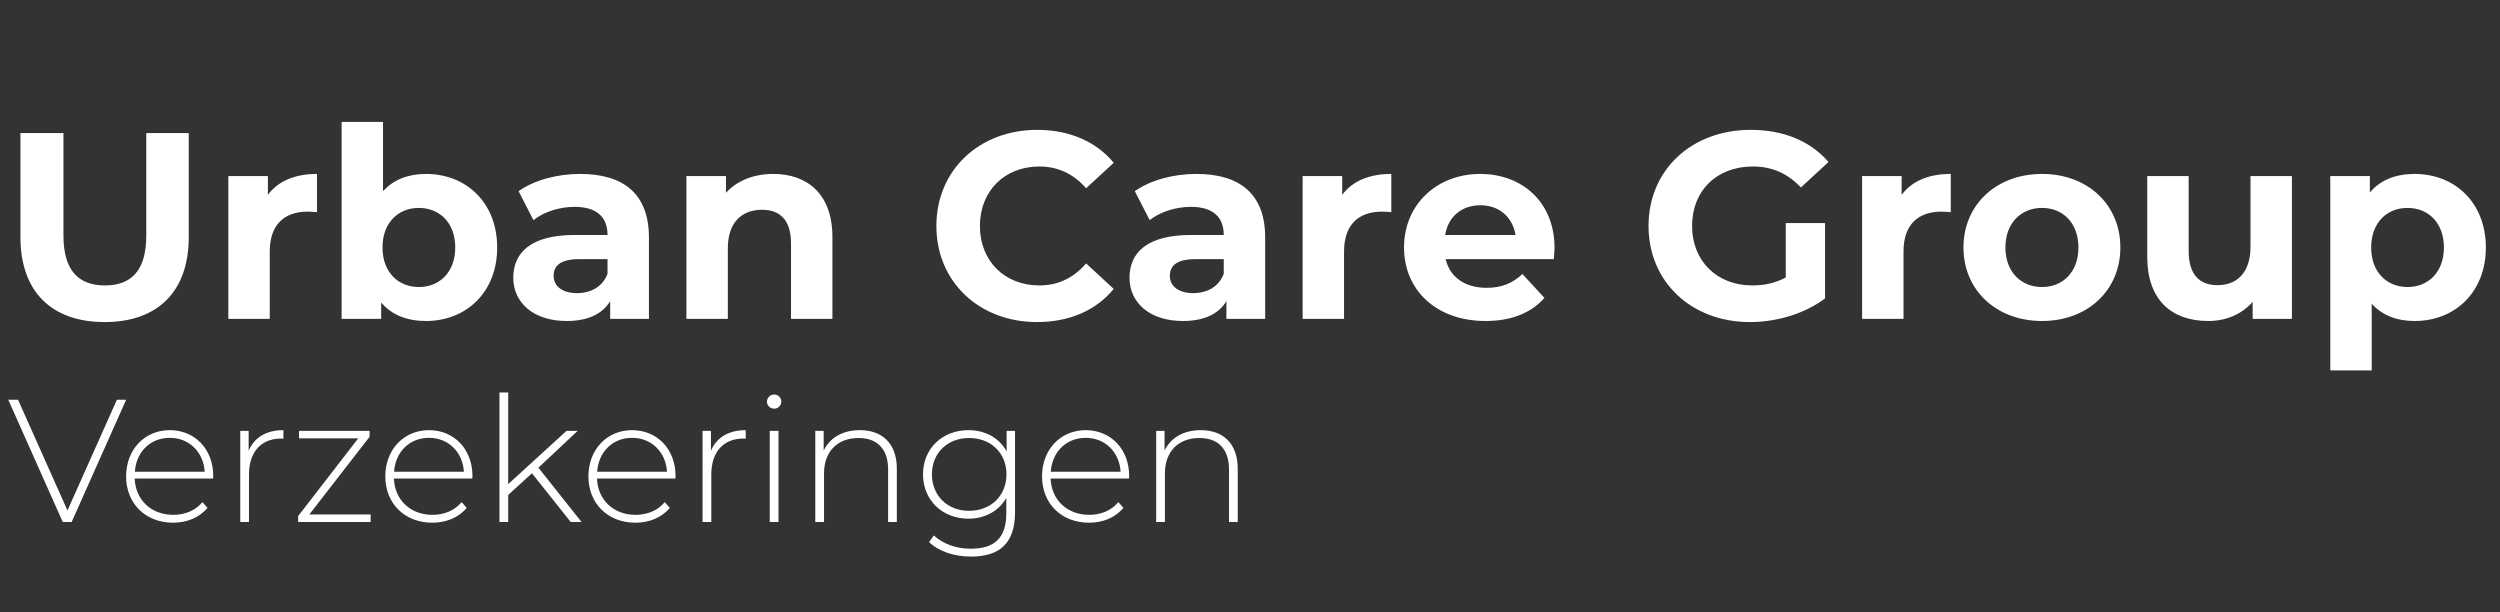 <svg width="196" height="48" viewBox="0 0 196 48" fill="none" xmlns="http://www.w3.org/2000/svg">
<rect x="0" y="0" width="196" height="48" fill="#333333" stroke="none"/>
<path d="M8.2 25.25C4.058 25.25 1.603 22.877 1.603 18.59V10.431H4.974V18.465C4.974 21.233 6.181 22.378 8.221 22.378C10.281 22.378 11.468 21.233 11.468 18.465V10.431H14.798V18.59C14.798 22.877 12.342 25.25 8.2 25.25ZM21.002 15.28C21.793 14.198 23.125 13.636 24.852 13.636V16.633C24.582 16.613 24.373 16.592 24.124 16.592C22.334 16.592 21.148 17.57 21.148 19.714V25H17.901V13.803H21.002V15.28ZM33.401 13.636C36.544 13.636 38.979 15.884 38.979 19.401C38.979 22.919 36.544 25.166 33.401 25.166C31.903 25.166 30.695 24.688 29.884 23.71V25H26.783V9.557H30.029V14.989C30.862 14.073 32.007 13.636 33.401 13.636ZM32.839 22.503C34.462 22.503 35.691 21.337 35.691 19.401C35.691 17.466 34.462 16.3 32.839 16.3C31.216 16.3 29.988 17.466 29.988 19.401C29.988 21.337 31.216 22.503 32.839 22.503ZM45.486 13.636C48.899 13.636 50.876 15.218 50.876 18.61V25H47.838V23.606C47.234 24.625 46.069 25.166 44.424 25.166C41.802 25.166 40.241 23.71 40.241 21.774C40.241 19.797 41.635 18.423 45.049 18.423H47.63C47.63 17.029 46.797 16.217 45.049 16.217C43.862 16.217 42.634 16.613 41.823 17.258L40.657 14.989C41.885 14.115 43.696 13.636 45.486 13.636ZM45.236 22.981C46.318 22.981 47.255 22.482 47.63 21.462V20.317H45.403C43.883 20.317 43.404 20.879 43.404 21.628C43.404 22.44 44.091 22.981 45.236 22.981ZM60.62 13.636C63.264 13.636 65.262 15.176 65.262 18.59V25H62.015V19.089C62.015 17.279 61.182 16.446 59.746 16.446C58.185 16.446 57.062 17.403 57.062 19.464V25H53.815V13.803H56.916V15.114C57.79 14.157 59.101 13.636 60.62 13.636ZM81.3 25.25C76.784 25.25 73.412 22.107 73.412 17.716C73.412 13.324 76.784 10.181 81.321 10.181C83.839 10.181 85.941 11.097 87.315 12.762L85.15 14.76C84.172 13.636 82.944 13.053 81.487 13.053C78.761 13.053 76.825 14.968 76.825 17.716C76.825 20.463 78.761 22.378 81.487 22.378C82.944 22.378 84.172 21.795 85.15 20.65L87.315 22.648C85.941 24.334 83.839 25.25 81.3 25.25ZM93.798 13.636C97.211 13.636 99.189 15.218 99.189 18.61V25H96.15V23.606C95.546 24.625 94.381 25.166 92.737 25.166C90.114 25.166 88.553 23.71 88.553 21.774C88.553 19.797 89.948 18.423 93.361 18.423H95.942C95.942 17.029 95.109 16.217 93.361 16.217C92.175 16.217 90.947 16.613 90.135 17.258L88.969 14.989C90.197 14.115 92.008 13.636 93.798 13.636ZM93.548 22.981C94.63 22.981 95.567 22.482 95.942 21.462V20.317H93.715C92.195 20.317 91.717 20.879 91.717 21.628C91.717 22.44 92.404 22.981 93.548 22.981ZM105.228 15.28C106.019 14.198 107.351 13.636 109.078 13.636V16.633C108.808 16.613 108.6 16.592 108.35 16.592C106.56 16.592 105.374 17.57 105.374 19.714V25H102.127V13.803H105.228V15.28ZM121.876 19.443C121.876 19.693 121.834 20.047 121.813 20.317H113.342C113.655 21.712 114.841 22.565 116.548 22.565C117.734 22.565 118.587 22.211 119.357 21.483L121.085 23.356C120.044 24.542 118.483 25.166 116.464 25.166C112.593 25.166 110.075 22.731 110.075 19.401C110.075 16.051 112.635 13.636 116.048 13.636C119.336 13.636 121.876 15.842 121.876 19.443ZM116.069 16.092C114.591 16.092 113.53 16.987 113.301 18.423H118.816C118.587 17.008 117.526 16.092 116.069 16.092ZM140.005 21.753V17.487H143.085V23.397C141.482 24.605 139.276 25.25 137.195 25.25C132.616 25.25 129.245 22.107 129.245 17.716C129.245 13.324 132.616 10.181 137.257 10.181C139.817 10.181 141.94 11.056 143.356 12.7L141.191 14.698C140.13 13.574 138.902 13.053 137.424 13.053C134.593 13.053 132.658 14.947 132.658 17.716C132.658 20.442 134.593 22.378 137.382 22.378C138.298 22.378 139.151 22.211 140.005 21.753ZM149.089 15.28C149.88 14.198 151.212 13.636 152.939 13.636V16.633C152.669 16.613 152.461 16.592 152.211 16.592C150.421 16.592 149.235 17.57 149.235 19.714V25H145.988V13.803H149.089V15.28ZM160.096 25.166C156.537 25.166 153.936 22.773 153.936 19.401C153.936 16.03 156.537 13.636 160.096 13.636C163.655 13.636 166.236 16.03 166.236 19.401C166.236 22.773 163.655 25.166 160.096 25.166ZM160.096 22.503C161.72 22.503 162.948 21.337 162.948 19.401C162.948 17.466 161.72 16.3 160.096 16.3C158.473 16.3 157.224 17.466 157.224 19.401C157.224 21.337 158.473 22.503 160.096 22.503ZM176.44 13.803H179.687V25H176.607V23.668C175.753 24.646 174.505 25.166 173.131 25.166C170.321 25.166 168.344 23.585 168.344 20.13V13.803H171.591V19.651C171.591 21.524 172.423 22.357 173.859 22.357C175.358 22.357 176.44 21.399 176.44 19.339V13.803ZM189.313 13.636C192.456 13.636 194.891 15.884 194.891 19.401C194.891 22.919 192.456 25.166 189.313 25.166C187.919 25.166 186.774 24.729 185.942 23.814V29.038H182.695V13.803H185.796V15.093C186.608 14.115 187.815 13.636 189.313 13.636ZM188.751 22.503C190.375 22.503 191.603 21.337 191.603 19.401C191.603 17.466 190.375 16.3 188.751 16.3C187.128 16.3 185.9 17.466 185.9 19.401C185.9 21.337 187.128 22.503 188.751 22.503Z" fill="white"/>
<path d="M9.164 31.341H9.89L5.618 40.925H4.92L0.649 31.341H1.415L5.29 40.021L9.164 31.341ZM16.719 37.324C16.719 37.379 16.705 37.447 16.705 37.516H10.558C10.627 39.214 11.873 40.364 13.584 40.364C14.487 40.364 15.322 40.035 15.87 39.364L16.267 39.816C15.637 40.583 14.652 40.98 13.57 40.98C11.407 40.98 9.887 39.474 9.887 37.352C9.887 35.23 11.352 33.724 13.31 33.724C15.268 33.724 16.719 35.202 16.719 37.324ZM13.31 34.326C11.79 34.326 10.681 35.421 10.572 36.982H16.048C15.952 35.435 14.83 34.326 13.31 34.326ZM19.494 35.339C19.932 34.299 20.876 33.724 22.218 33.724V34.395C22.163 34.395 22.109 34.381 22.054 34.381C20.466 34.381 19.521 35.435 19.521 37.201V40.925H18.837V33.778H19.494V35.339ZM24.252 40.336H29.057V40.925H23.376V40.459L28.085 34.367H23.444V33.778H28.975V34.244L24.252 40.336ZM37.041 37.324C37.041 37.379 37.027 37.447 37.027 37.516H30.88C30.948 39.214 32.194 40.364 33.906 40.364C34.809 40.364 35.644 40.035 36.192 39.364L36.589 39.816C35.959 40.583 34.973 40.98 33.892 40.98C31.729 40.98 30.209 39.474 30.209 37.352C30.209 35.23 31.674 33.724 33.632 33.724C35.59 33.724 37.041 35.202 37.041 37.324ZM33.632 34.326C32.112 34.326 31.003 35.421 30.894 36.982H36.37C36.274 35.435 35.151 34.326 33.632 34.326ZM44.744 40.925L41.705 37.105L39.843 38.803V40.925H39.158V30.767H39.843V37.954L44.416 33.778H45.292L42.211 36.667L45.593 40.925H44.744ZM52.964 37.324C52.964 37.379 52.95 37.447 52.95 37.516H46.803C46.872 39.214 48.117 40.364 49.829 40.364C50.732 40.364 51.568 40.035 52.115 39.364L52.512 39.816C51.882 40.583 50.897 40.98 49.815 40.98C47.652 40.98 46.132 39.474 46.132 37.352C46.132 35.23 47.597 33.724 49.555 33.724C51.513 33.724 52.964 35.202 52.964 37.324ZM49.555 34.326C48.035 34.326 46.926 35.421 46.817 36.982H52.293C52.197 35.435 51.075 34.326 49.555 34.326ZM55.739 35.339C56.177 34.299 57.121 33.724 58.463 33.724V34.395C58.408 34.395 58.353 34.381 58.299 34.381C56.711 34.381 55.766 35.435 55.766 37.201V40.925H55.081V33.778H55.739V35.339ZM60.691 32.04C60.377 32.04 60.13 31.793 60.13 31.492C60.13 31.191 60.377 30.931 60.691 30.931C61.006 30.931 61.253 31.177 61.253 31.478C61.253 31.793 61.006 32.04 60.691 32.04ZM60.349 40.925V33.778H61.034V40.925H60.349ZM67.41 33.724C69.149 33.724 70.312 34.75 70.312 36.749V40.925H69.628V36.804C69.628 35.188 68.765 34.34 67.314 34.34C65.63 34.34 64.603 35.421 64.603 37.119V40.925H63.919V33.778H64.576V35.325C65.055 34.326 66.055 33.724 67.41 33.724ZM78.921 33.778H79.578V40.158C79.578 42.554 78.415 43.636 76.115 43.636C74.814 43.636 73.568 43.225 72.843 42.499L73.212 41.979C73.924 42.636 74.951 43.02 76.101 43.02C78.004 43.02 78.894 42.143 78.894 40.24V39.036C78.305 40.076 77.21 40.665 75.923 40.665C73.897 40.665 72.364 39.227 72.364 37.187C72.364 35.148 73.897 33.724 75.923 33.724C77.237 33.724 78.346 34.326 78.921 35.394V33.778ZM75.978 40.049C77.675 40.049 78.907 38.871 78.907 37.187C78.907 35.503 77.675 34.34 75.978 34.34C74.294 34.34 73.062 35.503 73.062 37.187C73.062 38.871 74.294 40.049 75.978 40.049ZM88.527 37.324C88.527 37.379 88.513 37.447 88.513 37.516H82.366C82.435 39.214 83.681 40.364 85.392 40.364C86.296 40.364 87.131 40.035 87.678 39.364L88.075 39.816C87.445 40.583 86.46 40.98 85.378 40.98C83.215 40.98 81.695 39.474 81.695 37.352C81.695 35.23 83.16 33.724 85.118 33.724C87.076 33.724 88.527 35.202 88.527 37.324ZM85.118 34.326C83.598 34.326 82.49 35.421 82.38 36.982H87.856C87.76 35.435 86.638 34.326 85.118 34.326ZM94.136 33.724C95.874 33.724 97.038 34.75 97.038 36.749V40.925H96.354V36.804C96.354 35.188 95.491 34.34 94.04 34.34C92.356 34.34 91.329 35.421 91.329 37.119V40.925H90.645V33.778H91.302V35.325C91.781 34.326 92.78 33.724 94.136 33.724Z" fill="white"/>
</svg>
